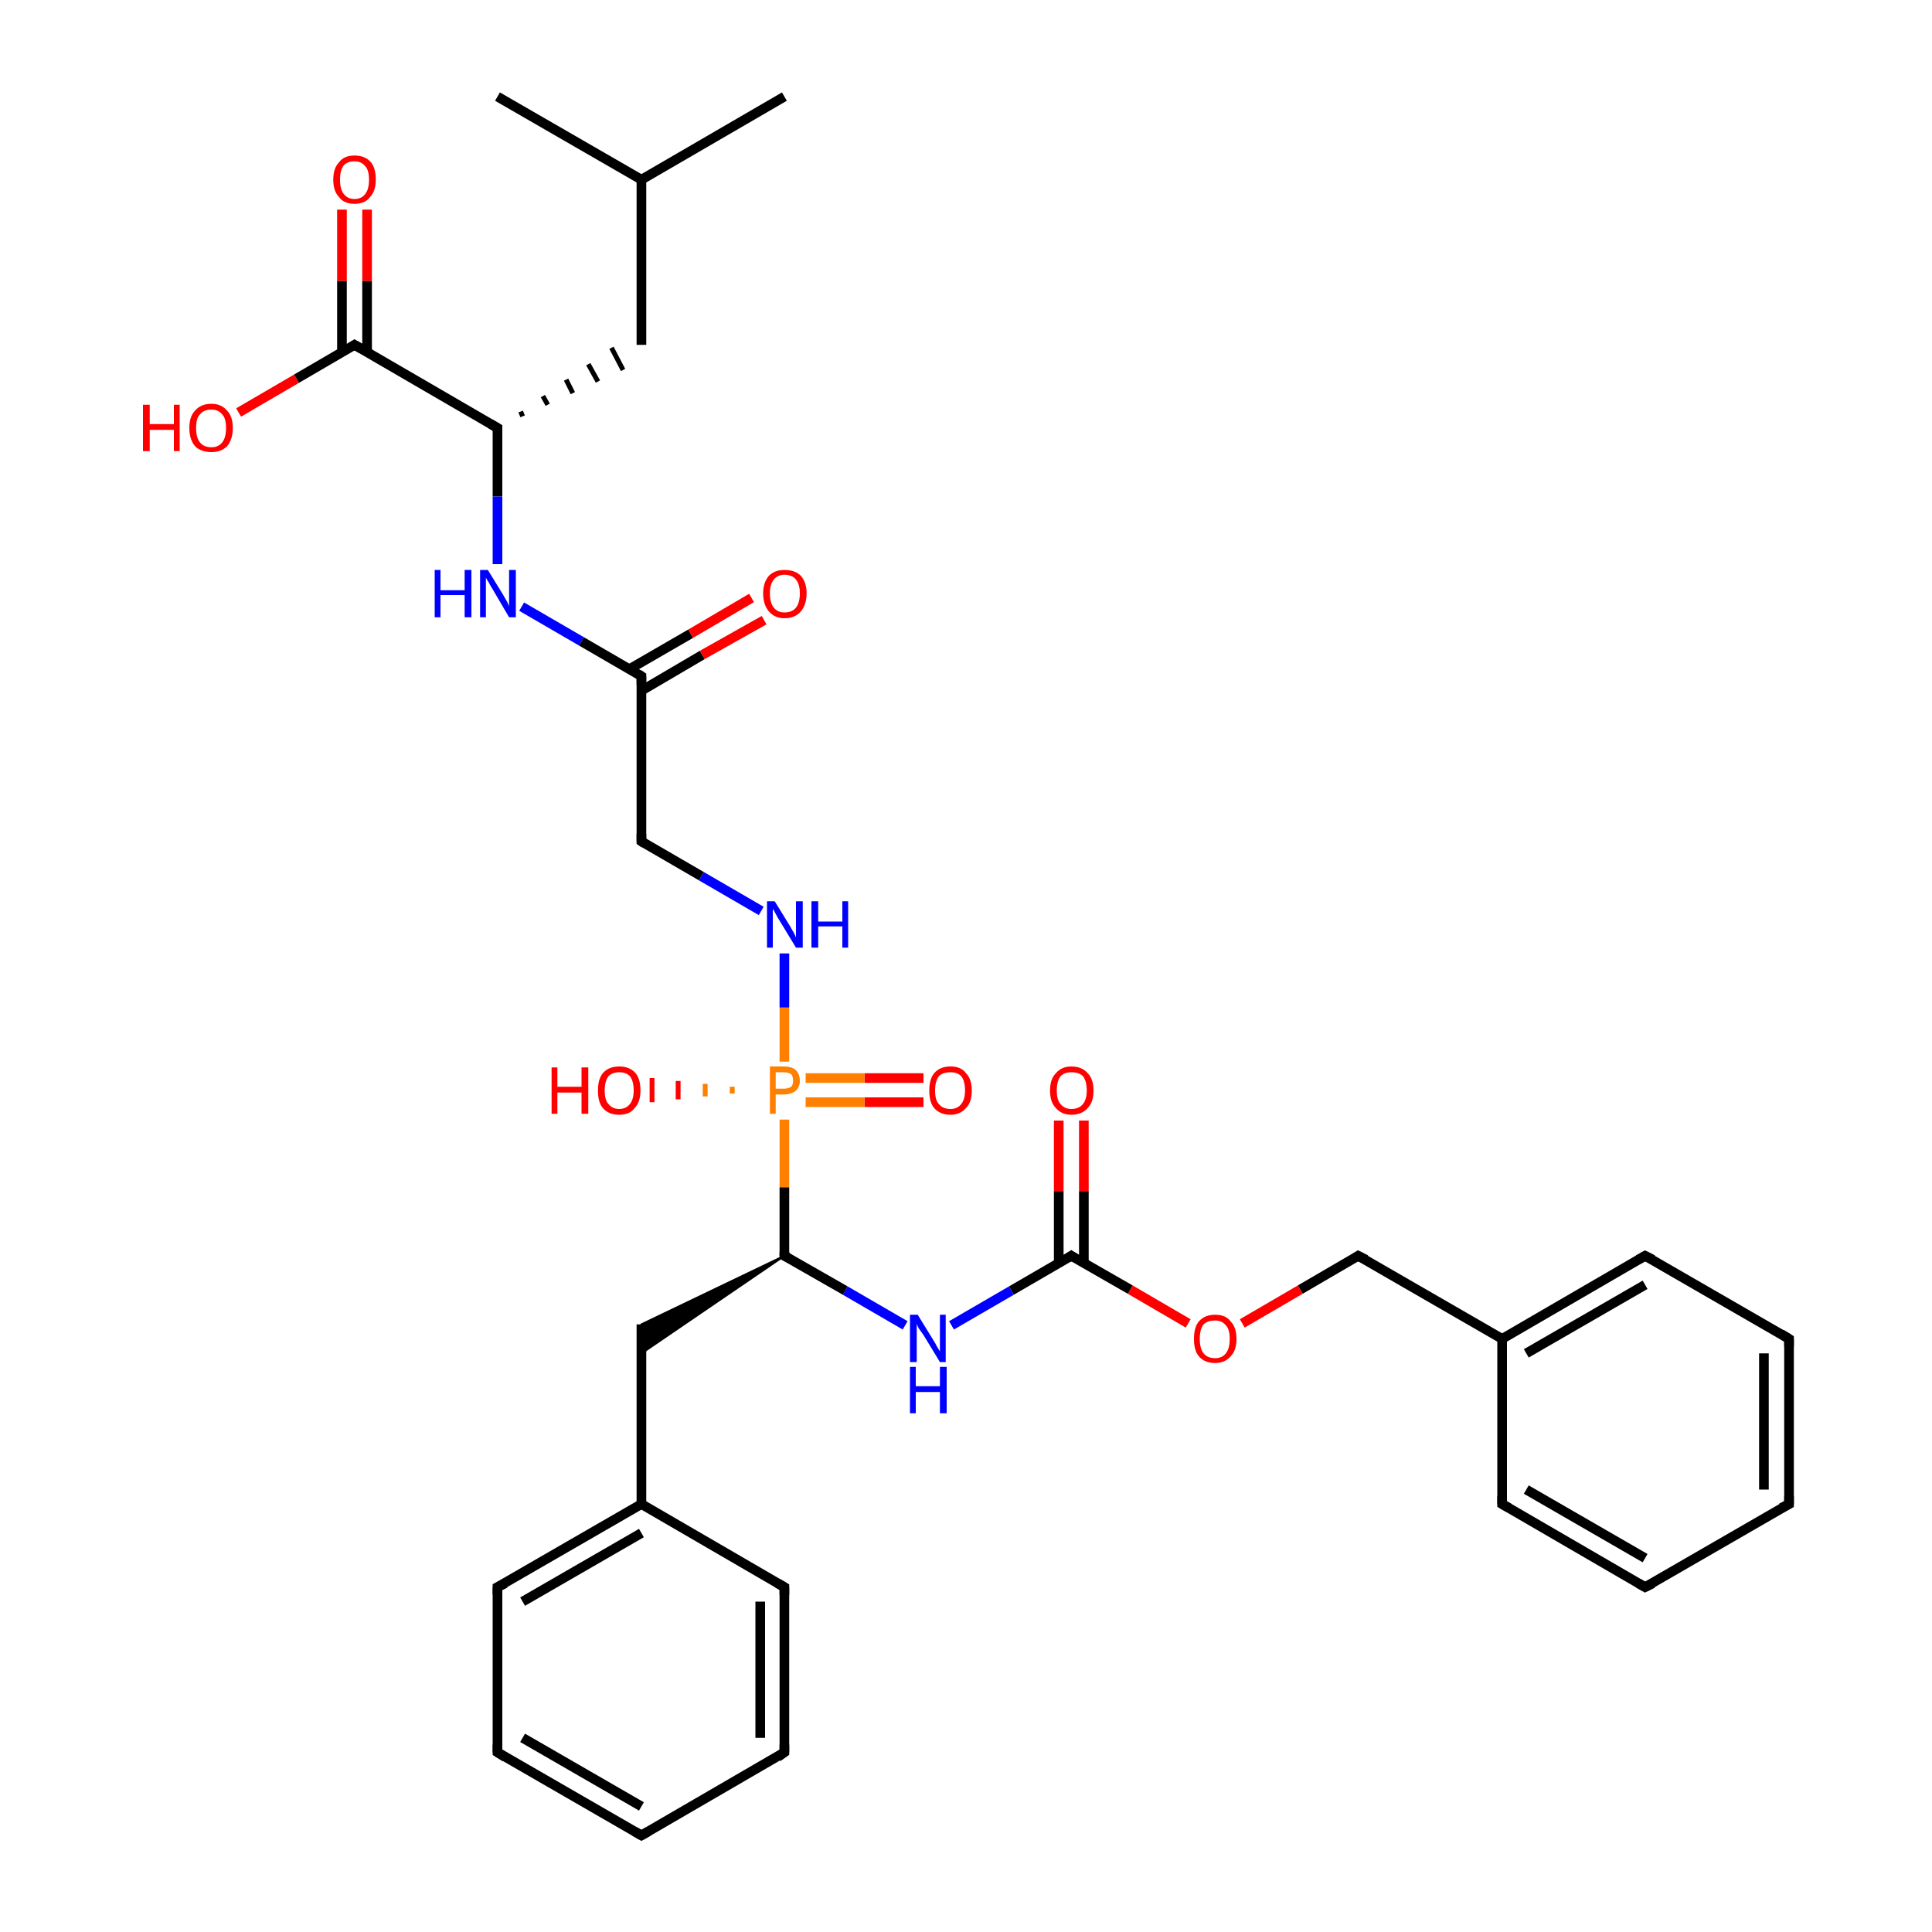 <?xml version='1.0' encoding='iso-8859-1'?>
<svg version='1.1' baseProfile='full'
              xmlns='http://www.w3.org/2000/svg'
                      xmlns:rdkit='http://www.rdkit.org/xml'
                      xmlns:xlink='http://www.w3.org/1999/xlink'
                  xml:space='preserve'
width='200px' height='200px' viewBox='0 0 200 200'>
<!-- END OF HEADER -->
<rect style='opacity:1.0;fill:#FFFFFF;stroke:none' width='200.0' height='200.0' x='0.0' y='0.0'> </rect>
<path class='bond-0 atom-23 atom-22' d='M 185.2,155.7 L 170.3,164.3' style='fill:none;fill-rule:evenodd;stroke:#000000;stroke-width:1.0px;stroke-linecap:butt;stroke-linejoin:miter;stroke-opacity:1' />
<path class='bond-1 atom-23 atom-24' d='M 185.2,155.7 L 185.2,138.6' style='fill:none;fill-rule:evenodd;stroke:#000000;stroke-width:1.0px;stroke-linecap:butt;stroke-linejoin:miter;stroke-opacity:1' />
<path class='bond-1 atom-23 atom-24' d='M 182.6,154.2 L 182.6,140.1' style='fill:none;fill-rule:evenodd;stroke:#000000;stroke-width:1.0px;stroke-linecap:butt;stroke-linejoin:miter;stroke-opacity:1' />
<path class='bond-2 atom-22 atom-21' d='M 170.3,164.3 L 155.5,155.7' style='fill:none;fill-rule:evenodd;stroke:#000000;stroke-width:1.0px;stroke-linecap:butt;stroke-linejoin:miter;stroke-opacity:1' />
<path class='bond-2 atom-22 atom-21' d='M 170.3,161.3 L 158.0,154.2' style='fill:none;fill-rule:evenodd;stroke:#000000;stroke-width:1.0px;stroke-linecap:butt;stroke-linejoin:miter;stroke-opacity:1' />
<path class='bond-3 atom-24 atom-25' d='M 185.2,138.6 L 170.3,130.0' style='fill:none;fill-rule:evenodd;stroke:#000000;stroke-width:1.0px;stroke-linecap:butt;stroke-linejoin:miter;stroke-opacity:1' />
<path class='bond-4 atom-21 atom-20' d='M 155.5,155.7 L 155.5,138.6' style='fill:none;fill-rule:evenodd;stroke:#000000;stroke-width:1.0px;stroke-linecap:butt;stroke-linejoin:miter;stroke-opacity:1' />
<path class='bond-5 atom-25 atom-20' d='M 170.3,130.0 L 155.5,138.6' style='fill:none;fill-rule:evenodd;stroke:#000000;stroke-width:1.0px;stroke-linecap:butt;stroke-linejoin:miter;stroke-opacity:1' />
<path class='bond-5 atom-25 atom-20' d='M 170.3,133.0 L 158.0,140.1' style='fill:none;fill-rule:evenodd;stroke:#000000;stroke-width:1.0px;stroke-linecap:butt;stroke-linejoin:miter;stroke-opacity:1' />
<path class='bond-6 atom-20 atom-19' d='M 155.5,138.6 L 140.6,130.0' style='fill:none;fill-rule:evenodd;stroke:#000000;stroke-width:1.0px;stroke-linecap:butt;stroke-linejoin:miter;stroke-opacity:1' />
<path class='bond-7 atom-19 atom-31' d='M 140.6,130.0 L 134.6,133.5' style='fill:none;fill-rule:evenodd;stroke:#000000;stroke-width:1.0px;stroke-linecap:butt;stroke-linejoin:miter;stroke-opacity:1' />
<path class='bond-7 atom-19 atom-31' d='M 134.6,133.5 L 128.6,137.0' style='fill:none;fill-rule:evenodd;stroke:#FF0000;stroke-width:1.0px;stroke-linecap:butt;stroke-linejoin:miter;stroke-opacity:1' />
<path class='bond-8 atom-31 atom-18' d='M 123.0,137.0 L 117.0,133.5' style='fill:none;fill-rule:evenodd;stroke:#FF0000;stroke-width:1.0px;stroke-linecap:butt;stroke-linejoin:miter;stroke-opacity:1' />
<path class='bond-8 atom-31 atom-18' d='M 117.0,133.5 L 110.9,130.0' style='fill:none;fill-rule:evenodd;stroke:#000000;stroke-width:1.0px;stroke-linecap:butt;stroke-linejoin:miter;stroke-opacity:1' />
<path class='bond-9 atom-16 atom-17' d='M 81.2,181.4 L 81.2,164.3' style='fill:none;fill-rule:evenodd;stroke:#000000;stroke-width:1.0px;stroke-linecap:butt;stroke-linejoin:miter;stroke-opacity:1' />
<path class='bond-9 atom-16 atom-17' d='M 78.7,179.9 L 78.7,165.8' style='fill:none;fill-rule:evenodd;stroke:#000000;stroke-width:1.0px;stroke-linecap:butt;stroke-linejoin:miter;stroke-opacity:1' />
<path class='bond-10 atom-16 atom-15' d='M 81.2,181.4 L 66.4,190.0' style='fill:none;fill-rule:evenodd;stroke:#000000;stroke-width:1.0px;stroke-linecap:butt;stroke-linejoin:miter;stroke-opacity:1' />
<path class='bond-11 atom-17 atom-7' d='M 81.2,164.3 L 66.4,155.7' style='fill:none;fill-rule:evenodd;stroke:#000000;stroke-width:1.0px;stroke-linecap:butt;stroke-linejoin:miter;stroke-opacity:1' />
<path class='bond-12 atom-15 atom-10' d='M 66.4,190.0 L 51.5,181.4' style='fill:none;fill-rule:evenodd;stroke:#000000;stroke-width:1.0px;stroke-linecap:butt;stroke-linejoin:miter;stroke-opacity:1' />
<path class='bond-12 atom-15 atom-10' d='M 66.4,187.0 L 54.1,179.9' style='fill:none;fill-rule:evenodd;stroke:#000000;stroke-width:1.0px;stroke-linecap:butt;stroke-linejoin:miter;stroke-opacity:1' />
<path class='bond-13 atom-18 atom-6' d='M 110.9,130.0 L 104.7,133.6' style='fill:none;fill-rule:evenodd;stroke:#000000;stroke-width:1.0px;stroke-linecap:butt;stroke-linejoin:miter;stroke-opacity:1' />
<path class='bond-13 atom-18 atom-6' d='M 104.7,133.6 L 98.5,137.2' style='fill:none;fill-rule:evenodd;stroke:#0000FF;stroke-width:1.0px;stroke-linecap:butt;stroke-linejoin:miter;stroke-opacity:1' />
<path class='bond-14 atom-18 atom-30' d='M 112.2,130.7 L 112.2,123.3' style='fill:none;fill-rule:evenodd;stroke:#000000;stroke-width:1.0px;stroke-linecap:butt;stroke-linejoin:miter;stroke-opacity:1' />
<path class='bond-14 atom-18 atom-30' d='M 112.2,123.3 L 112.2,116.0' style='fill:none;fill-rule:evenodd;stroke:#FF0000;stroke-width:1.0px;stroke-linecap:butt;stroke-linejoin:miter;stroke-opacity:1' />
<path class='bond-14 atom-18 atom-30' d='M 109.6,130.7 L 109.6,123.3' style='fill:none;fill-rule:evenodd;stroke:#000000;stroke-width:1.0px;stroke-linecap:butt;stroke-linejoin:miter;stroke-opacity:1' />
<path class='bond-14 atom-18 atom-30' d='M 109.6,123.3 L 109.6,116.0' style='fill:none;fill-rule:evenodd;stroke:#FF0000;stroke-width:1.0px;stroke-linecap:butt;stroke-linejoin:miter;stroke-opacity:1' />
<path class='bond-15 atom-6 atom-5' d='M 93.7,137.2 L 87.5,133.6' style='fill:none;fill-rule:evenodd;stroke:#0000FF;stroke-width:1.0px;stroke-linecap:butt;stroke-linejoin:miter;stroke-opacity:1' />
<path class='bond-15 atom-6 atom-5' d='M 87.5,133.6 L 81.2,130.0' style='fill:none;fill-rule:evenodd;stroke:#000000;stroke-width:1.0px;stroke-linecap:butt;stroke-linejoin:miter;stroke-opacity:1' />
<path class='bond-16 atom-7 atom-8' d='M 66.4,155.7 L 66.4,137.1' style='fill:none;fill-rule:evenodd;stroke:#000000;stroke-width:1.0px;stroke-linecap:butt;stroke-linejoin:miter;stroke-opacity:1' />
<path class='bond-17 atom-7 atom-9' d='M 66.4,155.7 L 51.5,164.3' style='fill:none;fill-rule:evenodd;stroke:#000000;stroke-width:1.0px;stroke-linecap:butt;stroke-linejoin:miter;stroke-opacity:1' />
<path class='bond-17 atom-7 atom-9' d='M 66.4,158.7 L 54.1,165.8' style='fill:none;fill-rule:evenodd;stroke:#000000;stroke-width:1.0px;stroke-linecap:butt;stroke-linejoin:miter;stroke-opacity:1' />
<path class='bond-18 atom-10 atom-9' d='M 51.5,181.4 L 51.5,164.3' style='fill:none;fill-rule:evenodd;stroke:#000000;stroke-width:1.0px;stroke-linecap:butt;stroke-linejoin:miter;stroke-opacity:1' />
<path class='bond-19 atom-5 atom-8' d='M 81.2,130.0 L 66.4,140.1 L 66.4,137.1 Z' style='fill:#000000;fill-rule:evenodd;fill-opacity:1;stroke:#000000;stroke-width:0.2px;stroke-linecap:butt;stroke-linejoin:miter;stroke-miterlimit:10;stroke-opacity:1;' />
<path class='bond-20 atom-5 atom-34' d='M 81.2,130.0 L 81.2,122.9' style='fill:none;fill-rule:evenodd;stroke:#000000;stroke-width:1.0px;stroke-linecap:butt;stroke-linejoin:miter;stroke-opacity:1' />
<path class='bond-20 atom-5 atom-34' d='M 81.2,122.9 L 81.2,115.9' style='fill:none;fill-rule:evenodd;stroke:#FF7F00;stroke-width:1.0px;stroke-linecap:butt;stroke-linejoin:miter;stroke-opacity:1' />
<path class='bond-21 atom-29 atom-34' d='M 95.6,114.1 L 89.5,114.1' style='fill:none;fill-rule:evenodd;stroke:#FF0000;stroke-width:1.0px;stroke-linecap:butt;stroke-linejoin:miter;stroke-opacity:1' />
<path class='bond-21 atom-29 atom-34' d='M 89.5,114.1 L 83.4,114.1' style='fill:none;fill-rule:evenodd;stroke:#FF7F00;stroke-width:1.0px;stroke-linecap:butt;stroke-linejoin:miter;stroke-opacity:1' />
<path class='bond-21 atom-29 atom-34' d='M 95.6,111.6 L 89.5,111.6' style='fill:none;fill-rule:evenodd;stroke:#FF0000;stroke-width:1.0px;stroke-linecap:butt;stroke-linejoin:miter;stroke-opacity:1' />
<path class='bond-21 atom-29 atom-34' d='M 89.5,111.6 L 83.4,111.6' style='fill:none;fill-rule:evenodd;stroke:#FF7F00;stroke-width:1.0px;stroke-linecap:butt;stroke-linejoin:miter;stroke-opacity:1' />
<path class='bond-22 atom-34 atom-28' d='M 75.8,113.2 L 75.8,112.5' style='fill:none;fill-rule:evenodd;stroke:#FF7F00;stroke-width:0.5px;stroke-linecap:butt;stroke-linejoin:miter;stroke-opacity:1' />
<path class='bond-22 atom-34 atom-28' d='M 73.0,113.5 L 73.0,112.2' style='fill:none;fill-rule:evenodd;stroke:#FF7F00;stroke-width:0.5px;stroke-linecap:butt;stroke-linejoin:miter;stroke-opacity:1' />
<path class='bond-22 atom-34 atom-28' d='M 70.2,113.8 L 70.2,111.9' style='fill:none;fill-rule:evenodd;stroke:#FF0000;stroke-width:0.5px;stroke-linecap:butt;stroke-linejoin:miter;stroke-opacity:1' />
<path class='bond-22 atom-34 atom-28' d='M 67.5,114.1 L 67.5,111.6' style='fill:none;fill-rule:evenodd;stroke:#FF0000;stroke-width:0.5px;stroke-linecap:butt;stroke-linejoin:miter;stroke-opacity:1' />
<path class='bond-23 atom-34 atom-2' d='M 81.2,109.9 L 81.2,104.3' style='fill:none;fill-rule:evenodd;stroke:#FF7F00;stroke-width:1.0px;stroke-linecap:butt;stroke-linejoin:miter;stroke-opacity:1' />
<path class='bond-23 atom-34 atom-2' d='M 81.2,104.3 L 81.2,98.7' style='fill:none;fill-rule:evenodd;stroke:#0000FF;stroke-width:1.0px;stroke-linecap:butt;stroke-linejoin:miter;stroke-opacity:1' />
<path class='bond-24 atom-33 atom-26' d='M 38.0,21.7 L 38.0,29.1' style='fill:none;fill-rule:evenodd;stroke:#FF0000;stroke-width:1.0px;stroke-linecap:butt;stroke-linejoin:miter;stroke-opacity:1' />
<path class='bond-24 atom-33 atom-26' d='M 38.0,29.1 L 38.0,36.5' style='fill:none;fill-rule:evenodd;stroke:#000000;stroke-width:1.0px;stroke-linecap:butt;stroke-linejoin:miter;stroke-opacity:1' />
<path class='bond-24 atom-33 atom-26' d='M 35.4,21.7 L 35.4,29.1' style='fill:none;fill-rule:evenodd;stroke:#FF0000;stroke-width:1.0px;stroke-linecap:butt;stroke-linejoin:miter;stroke-opacity:1' />
<path class='bond-24 atom-33 atom-26' d='M 35.4,29.1 L 35.4,36.5' style='fill:none;fill-rule:evenodd;stroke:#000000;stroke-width:1.0px;stroke-linecap:butt;stroke-linejoin:miter;stroke-opacity:1' />
<path class='bond-25 atom-32 atom-26' d='M 24.7,42.7 L 30.7,39.2' style='fill:none;fill-rule:evenodd;stroke:#FF0000;stroke-width:1.0px;stroke-linecap:butt;stroke-linejoin:miter;stroke-opacity:1' />
<path class='bond-25 atom-32 atom-26' d='M 30.7,39.2 L 36.7,35.7' style='fill:none;fill-rule:evenodd;stroke:#000000;stroke-width:1.0px;stroke-linecap:butt;stroke-linejoin:miter;stroke-opacity:1' />
<path class='bond-26 atom-26 atom-4' d='M 36.7,35.7 L 51.5,44.3' style='fill:none;fill-rule:evenodd;stroke:#000000;stroke-width:1.0px;stroke-linecap:butt;stroke-linejoin:miter;stroke-opacity:1' />
<path class='bond-27 atom-2 atom-1' d='M 78.8,94.3 L 72.6,90.7' style='fill:none;fill-rule:evenodd;stroke:#0000FF;stroke-width:1.0px;stroke-linecap:butt;stroke-linejoin:miter;stroke-opacity:1' />
<path class='bond-27 atom-2 atom-1' d='M 72.6,90.7 L 66.4,87.1' style='fill:none;fill-rule:evenodd;stroke:#000000;stroke-width:1.0px;stroke-linecap:butt;stroke-linejoin:miter;stroke-opacity:1' />
<path class='bond-28 atom-4 atom-11' d='M 51.5,44.3 L 51.5,51.4' style='fill:none;fill-rule:evenodd;stroke:#000000;stroke-width:1.0px;stroke-linecap:butt;stroke-linejoin:miter;stroke-opacity:1' />
<path class='bond-28 atom-4 atom-11' d='M 51.5,51.4 L 51.5,58.4' style='fill:none;fill-rule:evenodd;stroke:#0000FF;stroke-width:1.0px;stroke-linecap:butt;stroke-linejoin:miter;stroke-opacity:1' />
<path class='bond-29 atom-4 atom-27' d='M 54.1,43.1 L 53.9,42.6' style='fill:none;fill-rule:evenodd;stroke:#000000;stroke-width:0.5px;stroke-linecap:butt;stroke-linejoin:miter;stroke-opacity:1' />
<path class='bond-29 atom-4 atom-27' d='M 56.7,41.9 L 56.2,41.0' style='fill:none;fill-rule:evenodd;stroke:#000000;stroke-width:0.5px;stroke-linecap:butt;stroke-linejoin:miter;stroke-opacity:1' />
<path class='bond-29 atom-4 atom-27' d='M 59.3,40.7 L 58.6,39.3' style='fill:none;fill-rule:evenodd;stroke:#000000;stroke-width:0.5px;stroke-linecap:butt;stroke-linejoin:miter;stroke-opacity:1' />
<path class='bond-29 atom-4 atom-27' d='M 61.9,39.5 L 60.9,37.7' style='fill:none;fill-rule:evenodd;stroke:#000000;stroke-width:0.5px;stroke-linecap:butt;stroke-linejoin:miter;stroke-opacity:1' />
<path class='bond-29 atom-4 atom-27' d='M 64.5,38.3 L 63.3,36.0' style='fill:none;fill-rule:evenodd;stroke:#000000;stroke-width:0.5px;stroke-linecap:butt;stroke-linejoin:miter;stroke-opacity:1' />
<path class='bond-30 atom-11 atom-0' d='M 54.0,62.8 L 60.2,66.4' style='fill:none;fill-rule:evenodd;stroke:#0000FF;stroke-width:1.0px;stroke-linecap:butt;stroke-linejoin:miter;stroke-opacity:1' />
<path class='bond-30 atom-11 atom-0' d='M 60.2,66.4 L 66.4,70.0' style='fill:none;fill-rule:evenodd;stroke:#000000;stroke-width:1.0px;stroke-linecap:butt;stroke-linejoin:miter;stroke-opacity:1' />
<path class='bond-31 atom-0 atom-1' d='M 66.4,70.0 L 66.4,87.1' style='fill:none;fill-rule:evenodd;stroke:#000000;stroke-width:1.0px;stroke-linecap:butt;stroke-linejoin:miter;stroke-opacity:1' />
<path class='bond-32 atom-0 atom-13' d='M 66.4,71.5 L 72.7,67.8' style='fill:none;fill-rule:evenodd;stroke:#000000;stroke-width:1.0px;stroke-linecap:butt;stroke-linejoin:miter;stroke-opacity:1' />
<path class='bond-32 atom-0 atom-13' d='M 72.7,67.8 L 79.1,64.2' style='fill:none;fill-rule:evenodd;stroke:#FF0000;stroke-width:1.0px;stroke-linecap:butt;stroke-linejoin:miter;stroke-opacity:1' />
<path class='bond-32 atom-0 atom-13' d='M 65.1,69.3 L 71.5,65.6' style='fill:none;fill-rule:evenodd;stroke:#000000;stroke-width:1.0px;stroke-linecap:butt;stroke-linejoin:miter;stroke-opacity:1' />
<path class='bond-32 atom-0 atom-13' d='M 71.5,65.6 L 77.8,61.9' style='fill:none;fill-rule:evenodd;stroke:#FF0000;stroke-width:1.0px;stroke-linecap:butt;stroke-linejoin:miter;stroke-opacity:1' />
<path class='bond-33 atom-27 atom-14' d='M 66.4,35.7 L 66.4,18.6' style='fill:none;fill-rule:evenodd;stroke:#000000;stroke-width:1.0px;stroke-linecap:butt;stroke-linejoin:miter;stroke-opacity:1' />
<path class='bond-34 atom-14 atom-3' d='M 66.4,18.6 L 81.2,10.0' style='fill:none;fill-rule:evenodd;stroke:#000000;stroke-width:1.0px;stroke-linecap:butt;stroke-linejoin:miter;stroke-opacity:1' />
<path class='bond-35 atom-14 atom-12' d='M 66.4,18.6 L 51.5,10.0' style='fill:none;fill-rule:evenodd;stroke:#000000;stroke-width:1.0px;stroke-linecap:butt;stroke-linejoin:miter;stroke-opacity:1' />
<path d='M 66.1,69.8 L 66.4,70.0 L 66.4,70.9' style='fill:none;stroke:#000000;stroke-width:1.0px;stroke-linecap:butt;stroke-linejoin:miter;stroke-miterlimit:10;stroke-opacity:1;' />
<path d='M 66.7,87.3 L 66.4,87.1 L 66.4,86.3' style='fill:none;stroke:#000000;stroke-width:1.0px;stroke-linecap:butt;stroke-linejoin:miter;stroke-miterlimit:10;stroke-opacity:1;' />
<path d='M 50.8,43.9 L 51.5,44.3 L 51.5,44.6' style='fill:none;stroke:#000000;stroke-width:1.0px;stroke-linecap:butt;stroke-linejoin:miter;stroke-miterlimit:10;stroke-opacity:1;' />
<path d='M 81.6,130.2 L 81.2,130.0 L 81.2,129.6' style='fill:none;stroke:#000000;stroke-width:1.0px;stroke-linecap:butt;stroke-linejoin:miter;stroke-miterlimit:10;stroke-opacity:1;' />
<path d='M 52.3,163.9 L 51.5,164.3 L 51.5,165.1' style='fill:none;stroke:#000000;stroke-width:1.0px;stroke-linecap:butt;stroke-linejoin:miter;stroke-miterlimit:10;stroke-opacity:1;' />
<path d='M 52.3,181.9 L 51.5,181.4 L 51.5,180.6' style='fill:none;stroke:#000000;stroke-width:1.0px;stroke-linecap:butt;stroke-linejoin:miter;stroke-miterlimit:10;stroke-opacity:1;' />
<path d='M 67.1,189.6 L 66.4,190.0 L 65.7,189.6' style='fill:none;stroke:#000000;stroke-width:1.0px;stroke-linecap:butt;stroke-linejoin:miter;stroke-miterlimit:10;stroke-opacity:1;' />
<path d='M 81.2,180.6 L 81.2,181.4 L 80.5,181.9' style='fill:none;stroke:#000000;stroke-width:1.0px;stroke-linecap:butt;stroke-linejoin:miter;stroke-miterlimit:10;stroke-opacity:1;' />
<path d='M 81.2,165.1 L 81.2,164.3 L 80.5,163.9' style='fill:none;stroke:#000000;stroke-width:1.0px;stroke-linecap:butt;stroke-linejoin:miter;stroke-miterlimit:10;stroke-opacity:1;' />
<path d='M 111.2,130.2 L 110.9,130.0 L 110.6,130.2' style='fill:none;stroke:#000000;stroke-width:1.0px;stroke-linecap:butt;stroke-linejoin:miter;stroke-miterlimit:10;stroke-opacity:1;' />
<path d='M 141.4,130.4 L 140.6,130.0 L 140.3,130.2' style='fill:none;stroke:#000000;stroke-width:1.0px;stroke-linecap:butt;stroke-linejoin:miter;stroke-miterlimit:10;stroke-opacity:1;' />
<path d='M 156.2,156.1 L 155.5,155.7 L 155.5,154.9' style='fill:none;stroke:#000000;stroke-width:1.0px;stroke-linecap:butt;stroke-linejoin:miter;stroke-miterlimit:10;stroke-opacity:1;' />
<path d='M 171.1,163.9 L 170.3,164.3 L 169.6,163.9' style='fill:none;stroke:#000000;stroke-width:1.0px;stroke-linecap:butt;stroke-linejoin:miter;stroke-miterlimit:10;stroke-opacity:1;' />
<path d='M 184.4,156.1 L 185.2,155.7 L 185.2,154.9' style='fill:none;stroke:#000000;stroke-width:1.0px;stroke-linecap:butt;stroke-linejoin:miter;stroke-miterlimit:10;stroke-opacity:1;' />
<path d='M 185.2,139.4 L 185.2,138.6 L 184.4,138.1' style='fill:none;stroke:#000000;stroke-width:1.0px;stroke-linecap:butt;stroke-linejoin:miter;stroke-miterlimit:10;stroke-opacity:1;' />
<path d='M 171.1,130.4 L 170.3,130.0 L 169.6,130.4' style='fill:none;stroke:#000000;stroke-width:1.0px;stroke-linecap:butt;stroke-linejoin:miter;stroke-miterlimit:10;stroke-opacity:1;' />
<path d='M 36.4,35.9 L 36.7,35.7 L 37.4,36.1' style='fill:none;stroke:#000000;stroke-width:1.0px;stroke-linecap:butt;stroke-linejoin:miter;stroke-miterlimit:10;stroke-opacity:1;' />
<path class='atom-2' d='M 80.2 93.3
L 81.8 95.9
Q 81.9 96.1, 82.2 96.6
Q 82.4 97.0, 82.4 97.1
L 82.4 93.3
L 83.1 93.3
L 83.1 98.1
L 82.4 98.1
L 80.7 95.3
Q 80.5 95.0, 80.3 94.6
Q 80.1 94.2, 80.0 94.1
L 80.0 98.1
L 79.4 98.1
L 79.4 93.3
L 80.2 93.3
' fill='#0000FF'/>
<path class='atom-2' d='M 84.0 93.3
L 84.7 93.3
L 84.7 95.4
L 87.2 95.4
L 87.2 93.3
L 87.8 93.3
L 87.8 98.1
L 87.2 98.1
L 87.2 95.9
L 84.7 95.9
L 84.7 98.1
L 84.0 98.1
L 84.0 93.3
' fill='#0000FF'/>
<path class='atom-6' d='M 95.0 136.1
L 96.6 138.7
Q 96.8 139.0, 97.0 139.4
Q 97.3 139.9, 97.3 139.9
L 97.3 136.1
L 97.9 136.1
L 97.9 141.0
L 97.3 141.0
L 95.6 138.2
Q 95.4 137.9, 95.1 137.5
Q 94.9 137.1, 94.9 137.0
L 94.9 141.0
L 94.2 141.0
L 94.2 136.1
L 95.0 136.1
' fill='#0000FF'/>
<path class='atom-6' d='M 94.2 141.5
L 94.8 141.5
L 94.8 143.5
L 97.3 143.5
L 97.3 141.5
L 98.0 141.5
L 98.0 146.3
L 97.3 146.3
L 97.3 144.1
L 94.8 144.1
L 94.8 146.3
L 94.2 146.3
L 94.2 141.5
' fill='#0000FF'/>
<path class='atom-11' d='M 45.0 59.0
L 45.6 59.0
L 45.6 61.1
L 48.1 61.1
L 48.1 59.0
L 48.8 59.0
L 48.8 63.9
L 48.1 63.9
L 48.1 61.6
L 45.6 61.6
L 45.6 63.9
L 45.0 63.9
L 45.0 59.0
' fill='#0000FF'/>
<path class='atom-11' d='M 50.5 59.0
L 52.1 61.6
Q 52.2 61.8, 52.5 62.3
Q 52.7 62.7, 52.7 62.8
L 52.7 59.0
L 53.4 59.0
L 53.4 63.9
L 52.7 63.9
L 51.0 61.0
Q 50.8 60.7, 50.6 60.3
Q 50.4 60.0, 50.3 59.8
L 50.3 63.9
L 49.7 63.9
L 49.7 59.0
L 50.5 59.0
' fill='#0000FF'/>
<path class='atom-13' d='M 79.0 61.4
Q 79.0 60.3, 79.6 59.6
Q 80.2 59.0, 81.2 59.0
Q 82.3 59.0, 82.9 59.6
Q 83.5 60.3, 83.5 61.4
Q 83.5 62.6, 82.9 63.3
Q 82.3 64.0, 81.2 64.0
Q 80.2 64.0, 79.6 63.3
Q 79.0 62.6, 79.0 61.4
M 81.2 63.4
Q 82.0 63.4, 82.4 62.9
Q 82.8 62.4, 82.8 61.4
Q 82.8 60.5, 82.4 60.0
Q 82.0 59.5, 81.2 59.5
Q 80.5 59.5, 80.1 60.0
Q 79.7 60.5, 79.7 61.4
Q 79.7 62.4, 80.1 62.9
Q 80.5 63.4, 81.2 63.4
' fill='#FF0000'/>
<path class='atom-28' d='M 57.1 110.5
L 57.7 110.5
L 57.7 112.5
L 60.2 112.5
L 60.2 110.5
L 60.9 110.5
L 60.9 115.3
L 60.2 115.3
L 60.2 113.1
L 57.7 113.1
L 57.7 115.3
L 57.1 115.3
L 57.1 110.5
' fill='#FF0000'/>
<path class='atom-28' d='M 61.9 112.9
Q 61.9 111.7, 62.4 111.1
Q 63.0 110.4, 64.1 110.4
Q 65.2 110.4, 65.8 111.1
Q 66.3 111.7, 66.3 112.9
Q 66.3 114.1, 65.7 114.7
Q 65.2 115.4, 64.1 115.4
Q 63.0 115.4, 62.4 114.7
Q 61.9 114.1, 61.9 112.9
M 64.1 114.8
Q 64.8 114.8, 65.2 114.3
Q 65.6 113.8, 65.6 112.9
Q 65.6 111.9, 65.2 111.4
Q 64.8 111.0, 64.1 111.0
Q 63.4 111.0, 63.0 111.4
Q 62.6 111.9, 62.6 112.9
Q 62.6 113.9, 63.0 114.3
Q 63.4 114.8, 64.1 114.8
' fill='#FF0000'/>
<path class='atom-29' d='M 96.2 112.9
Q 96.2 111.7, 96.7 111.1
Q 97.3 110.4, 98.4 110.4
Q 99.5 110.4, 100.0 111.1
Q 100.6 111.7, 100.6 112.9
Q 100.6 114.1, 100.0 114.7
Q 99.4 115.4, 98.4 115.4
Q 97.3 115.4, 96.7 114.7
Q 96.2 114.1, 96.2 112.9
M 98.4 114.8
Q 99.1 114.8, 99.5 114.3
Q 99.9 113.8, 99.9 112.9
Q 99.9 111.9, 99.5 111.4
Q 99.1 111.0, 98.4 111.0
Q 97.6 111.0, 97.2 111.4
Q 96.8 111.9, 96.8 112.9
Q 96.8 113.9, 97.2 114.3
Q 97.6 114.8, 98.4 114.8
' fill='#FF0000'/>
<path class='atom-30' d='M 108.7 112.9
Q 108.7 111.7, 109.3 111.1
Q 109.9 110.4, 110.9 110.4
Q 112.0 110.4, 112.6 111.1
Q 113.2 111.7, 113.2 112.9
Q 113.2 114.1, 112.6 114.7
Q 112.0 115.4, 110.9 115.4
Q 109.9 115.4, 109.3 114.7
Q 108.7 114.1, 108.7 112.9
M 110.9 114.8
Q 111.7 114.8, 112.1 114.3
Q 112.5 113.8, 112.5 112.9
Q 112.5 111.9, 112.1 111.4
Q 111.7 111.0, 110.9 111.0
Q 110.2 111.0, 109.8 111.4
Q 109.4 111.9, 109.4 112.9
Q 109.4 113.9, 109.8 114.3
Q 110.2 114.8, 110.9 114.8
' fill='#FF0000'/>
<path class='atom-31' d='M 123.6 138.6
Q 123.6 137.4, 124.1 136.8
Q 124.7 136.1, 125.8 136.1
Q 126.9 136.1, 127.4 136.8
Q 128.0 137.4, 128.0 138.6
Q 128.0 139.8, 127.4 140.4
Q 126.8 141.1, 125.8 141.1
Q 124.7 141.1, 124.1 140.4
Q 123.6 139.8, 123.6 138.6
M 125.8 140.6
Q 126.5 140.6, 126.9 140.1
Q 127.3 139.6, 127.3 138.6
Q 127.3 137.6, 126.9 137.2
Q 126.5 136.7, 125.8 136.7
Q 125.0 136.7, 124.6 137.1
Q 124.2 137.6, 124.2 138.6
Q 124.2 139.6, 124.6 140.1
Q 125.0 140.6, 125.8 140.6
' fill='#FF0000'/>
<path class='atom-32' d='M 14.8 41.9
L 15.5 41.9
L 15.5 43.9
L 18.0 43.9
L 18.0 41.9
L 18.6 41.9
L 18.6 46.7
L 18.0 46.7
L 18.0 44.5
L 15.5 44.5
L 15.5 46.7
L 14.8 46.7
L 14.8 41.9
' fill='#FF0000'/>
<path class='atom-32' d='M 19.6 44.3
Q 19.6 43.1, 20.2 42.5
Q 20.8 41.8, 21.9 41.8
Q 22.9 41.8, 23.5 42.5
Q 24.1 43.1, 24.1 44.3
Q 24.1 45.5, 23.5 46.2
Q 22.9 46.8, 21.9 46.8
Q 20.8 46.8, 20.2 46.2
Q 19.6 45.5, 19.6 44.3
M 21.9 46.3
Q 22.6 46.3, 23.0 45.8
Q 23.4 45.3, 23.4 44.3
Q 23.4 43.3, 23.0 42.9
Q 22.6 42.4, 21.9 42.4
Q 21.1 42.4, 20.7 42.9
Q 20.3 43.3, 20.3 44.3
Q 20.3 45.3, 20.7 45.8
Q 21.1 46.3, 21.9 46.3
' fill='#FF0000'/>
<path class='atom-33' d='M 34.5 18.6
Q 34.5 17.4, 35.1 16.8
Q 35.6 16.1, 36.7 16.1
Q 37.8 16.1, 38.4 16.8
Q 38.9 17.4, 38.9 18.6
Q 38.9 19.8, 38.3 20.4
Q 37.8 21.1, 36.7 21.1
Q 35.6 21.1, 35.1 20.4
Q 34.5 19.8, 34.5 18.6
M 36.7 20.6
Q 37.4 20.6, 37.8 20.1
Q 38.2 19.6, 38.2 18.6
Q 38.2 17.6, 37.8 17.2
Q 37.4 16.7, 36.7 16.7
Q 36.0 16.7, 35.6 17.1
Q 35.2 17.6, 35.2 18.6
Q 35.2 19.6, 35.6 20.1
Q 36.0 20.6, 36.7 20.6
' fill='#FF0000'/>
<path class='atom-34' d='M 81.1 110.4
Q 82.0 110.4, 82.4 110.8
Q 82.8 111.2, 82.8 111.9
Q 82.8 112.5, 82.4 112.9
Q 81.9 113.3, 81.1 113.3
L 80.3 113.3
L 80.3 115.3
L 79.7 115.3
L 79.7 110.4
L 81.1 110.4
M 81.1 112.7
Q 81.6 112.7, 81.9 112.5
Q 82.1 112.3, 82.1 111.9
Q 82.1 111.4, 81.9 111.2
Q 81.6 111.0, 81.1 111.0
L 80.3 111.0
L 80.3 112.7
L 81.1 112.7
' fill='#FF7F00'/>
</svg>
